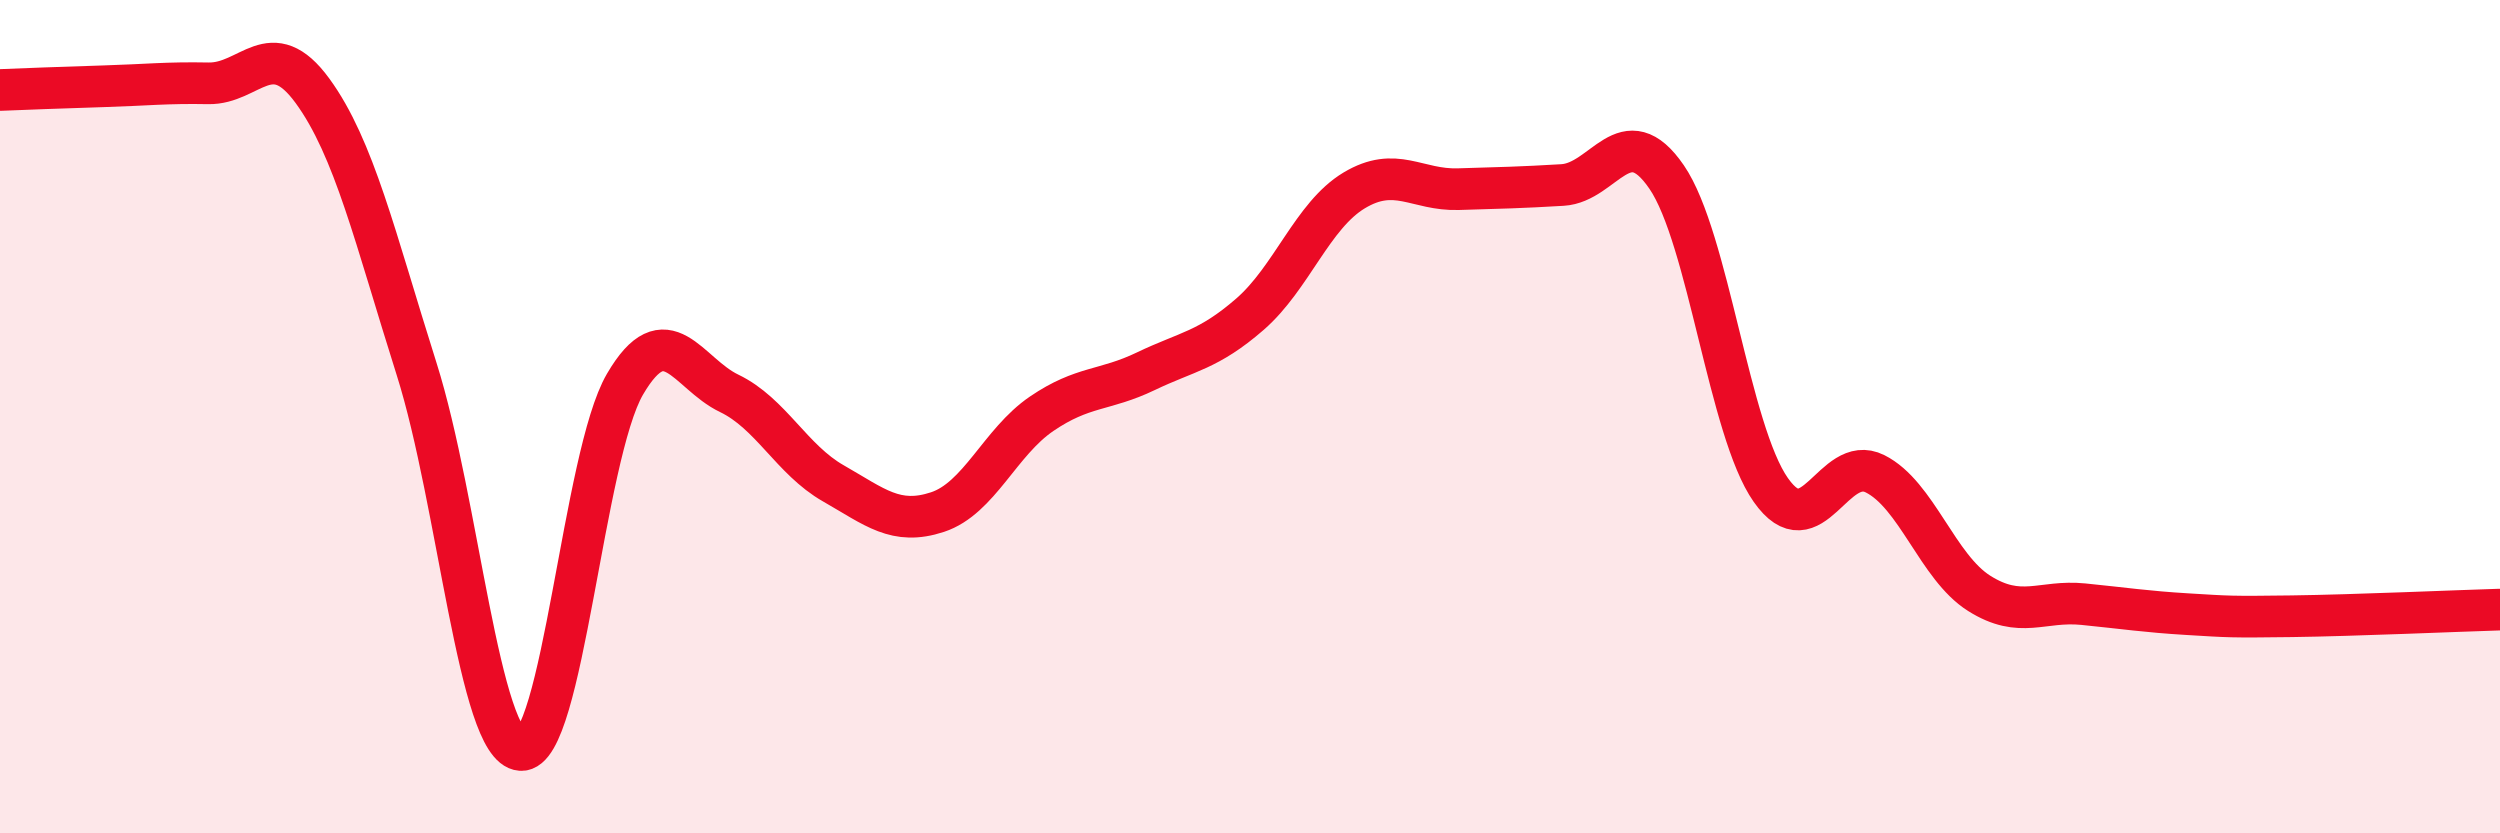 
    <svg width="60" height="20" viewBox="0 0 60 20" xmlns="http://www.w3.org/2000/svg">
      <path
        d="M 0,2.16 C 0.5,2.14 1.5,2.1 2.5,2.07 C 3.5,2.04 4,1.98 5,2 C 6,2.02 6.5,0.81 7.5,2.18 C 8.5,3.55 9,5.7 10,8.86 C 11,12.02 11.5,17.93 12.5,18 C 13.5,18.07 14,10.93 15,9.22 C 16,7.51 16.5,8.96 17.5,9.44 C 18.5,9.92 19,11.03 20,11.6 C 21,12.17 21.5,12.62 22.5,12.29 C 23.5,11.96 24,10.61 25,9.93 C 26,9.25 26.5,9.39 27.5,8.91 C 28.5,8.43 29,8.41 30,7.54 C 31,6.67 31.5,5.17 32.5,4.57 C 33.5,3.97 34,4.57 35,4.54 C 36,4.51 36.5,4.5 37.5,4.44 C 38.5,4.38 39,2.79 40,4.25 C 41,5.71 41.5,10.34 42.5,11.76 C 43.5,13.18 44,10.87 45,11.37 C 46,11.87 46.5,13.61 47.5,14.24 C 48.5,14.87 49,14.4 50,14.5 C 51,14.6 51.5,14.68 52.5,14.74 C 53.5,14.8 53.5,14.81 55,14.79 C 56.5,14.77 59,14.66 60,14.63L60 20L0 20Z"
        fill="#EB0A25"
        opacity="0.1"
        stroke-linecap="round"
        stroke-linejoin="round"
      />
      <path
        d="M 0,2.16 C 0.5,2.14 1.5,2.1 2.5,2.07 C 3.5,2.04 4,1.98 5,2 C 6,2.02 6.5,0.81 7.5,2.18 C 8.5,3.55 9,5.7 10,8.86 C 11,12.02 11.5,17.93 12.5,18 C 13.5,18.07 14,10.93 15,9.22 C 16,7.51 16.5,8.96 17.5,9.44 C 18.5,9.92 19,11.03 20,11.6 C 21,12.17 21.5,12.62 22.5,12.29 C 23.5,11.96 24,10.61 25,9.93 C 26,9.25 26.5,9.39 27.5,8.91 C 28.5,8.43 29,8.41 30,7.54 C 31,6.67 31.5,5.17 32.5,4.57 C 33.5,3.97 34,4.57 35,4.54 C 36,4.51 36.5,4.5 37.5,4.44 C 38.5,4.38 39,2.79 40,4.25 C 41,5.71 41.5,10.34 42.5,11.76 C 43.5,13.18 44,10.87 45,11.37 C 46,11.87 46.5,13.61 47.5,14.24 C 48.5,14.87 49,14.4 50,14.5 C 51,14.6 51.5,14.68 52.5,14.74 C 53.5,14.8 53.5,14.81 55,14.79 C 56.5,14.77 59,14.66 60,14.63"
        stroke="#EB0A25"
        stroke-width="1"
        fill="none"
        stroke-linecap="round"
        stroke-linejoin="round"
      />
    </svg>
  